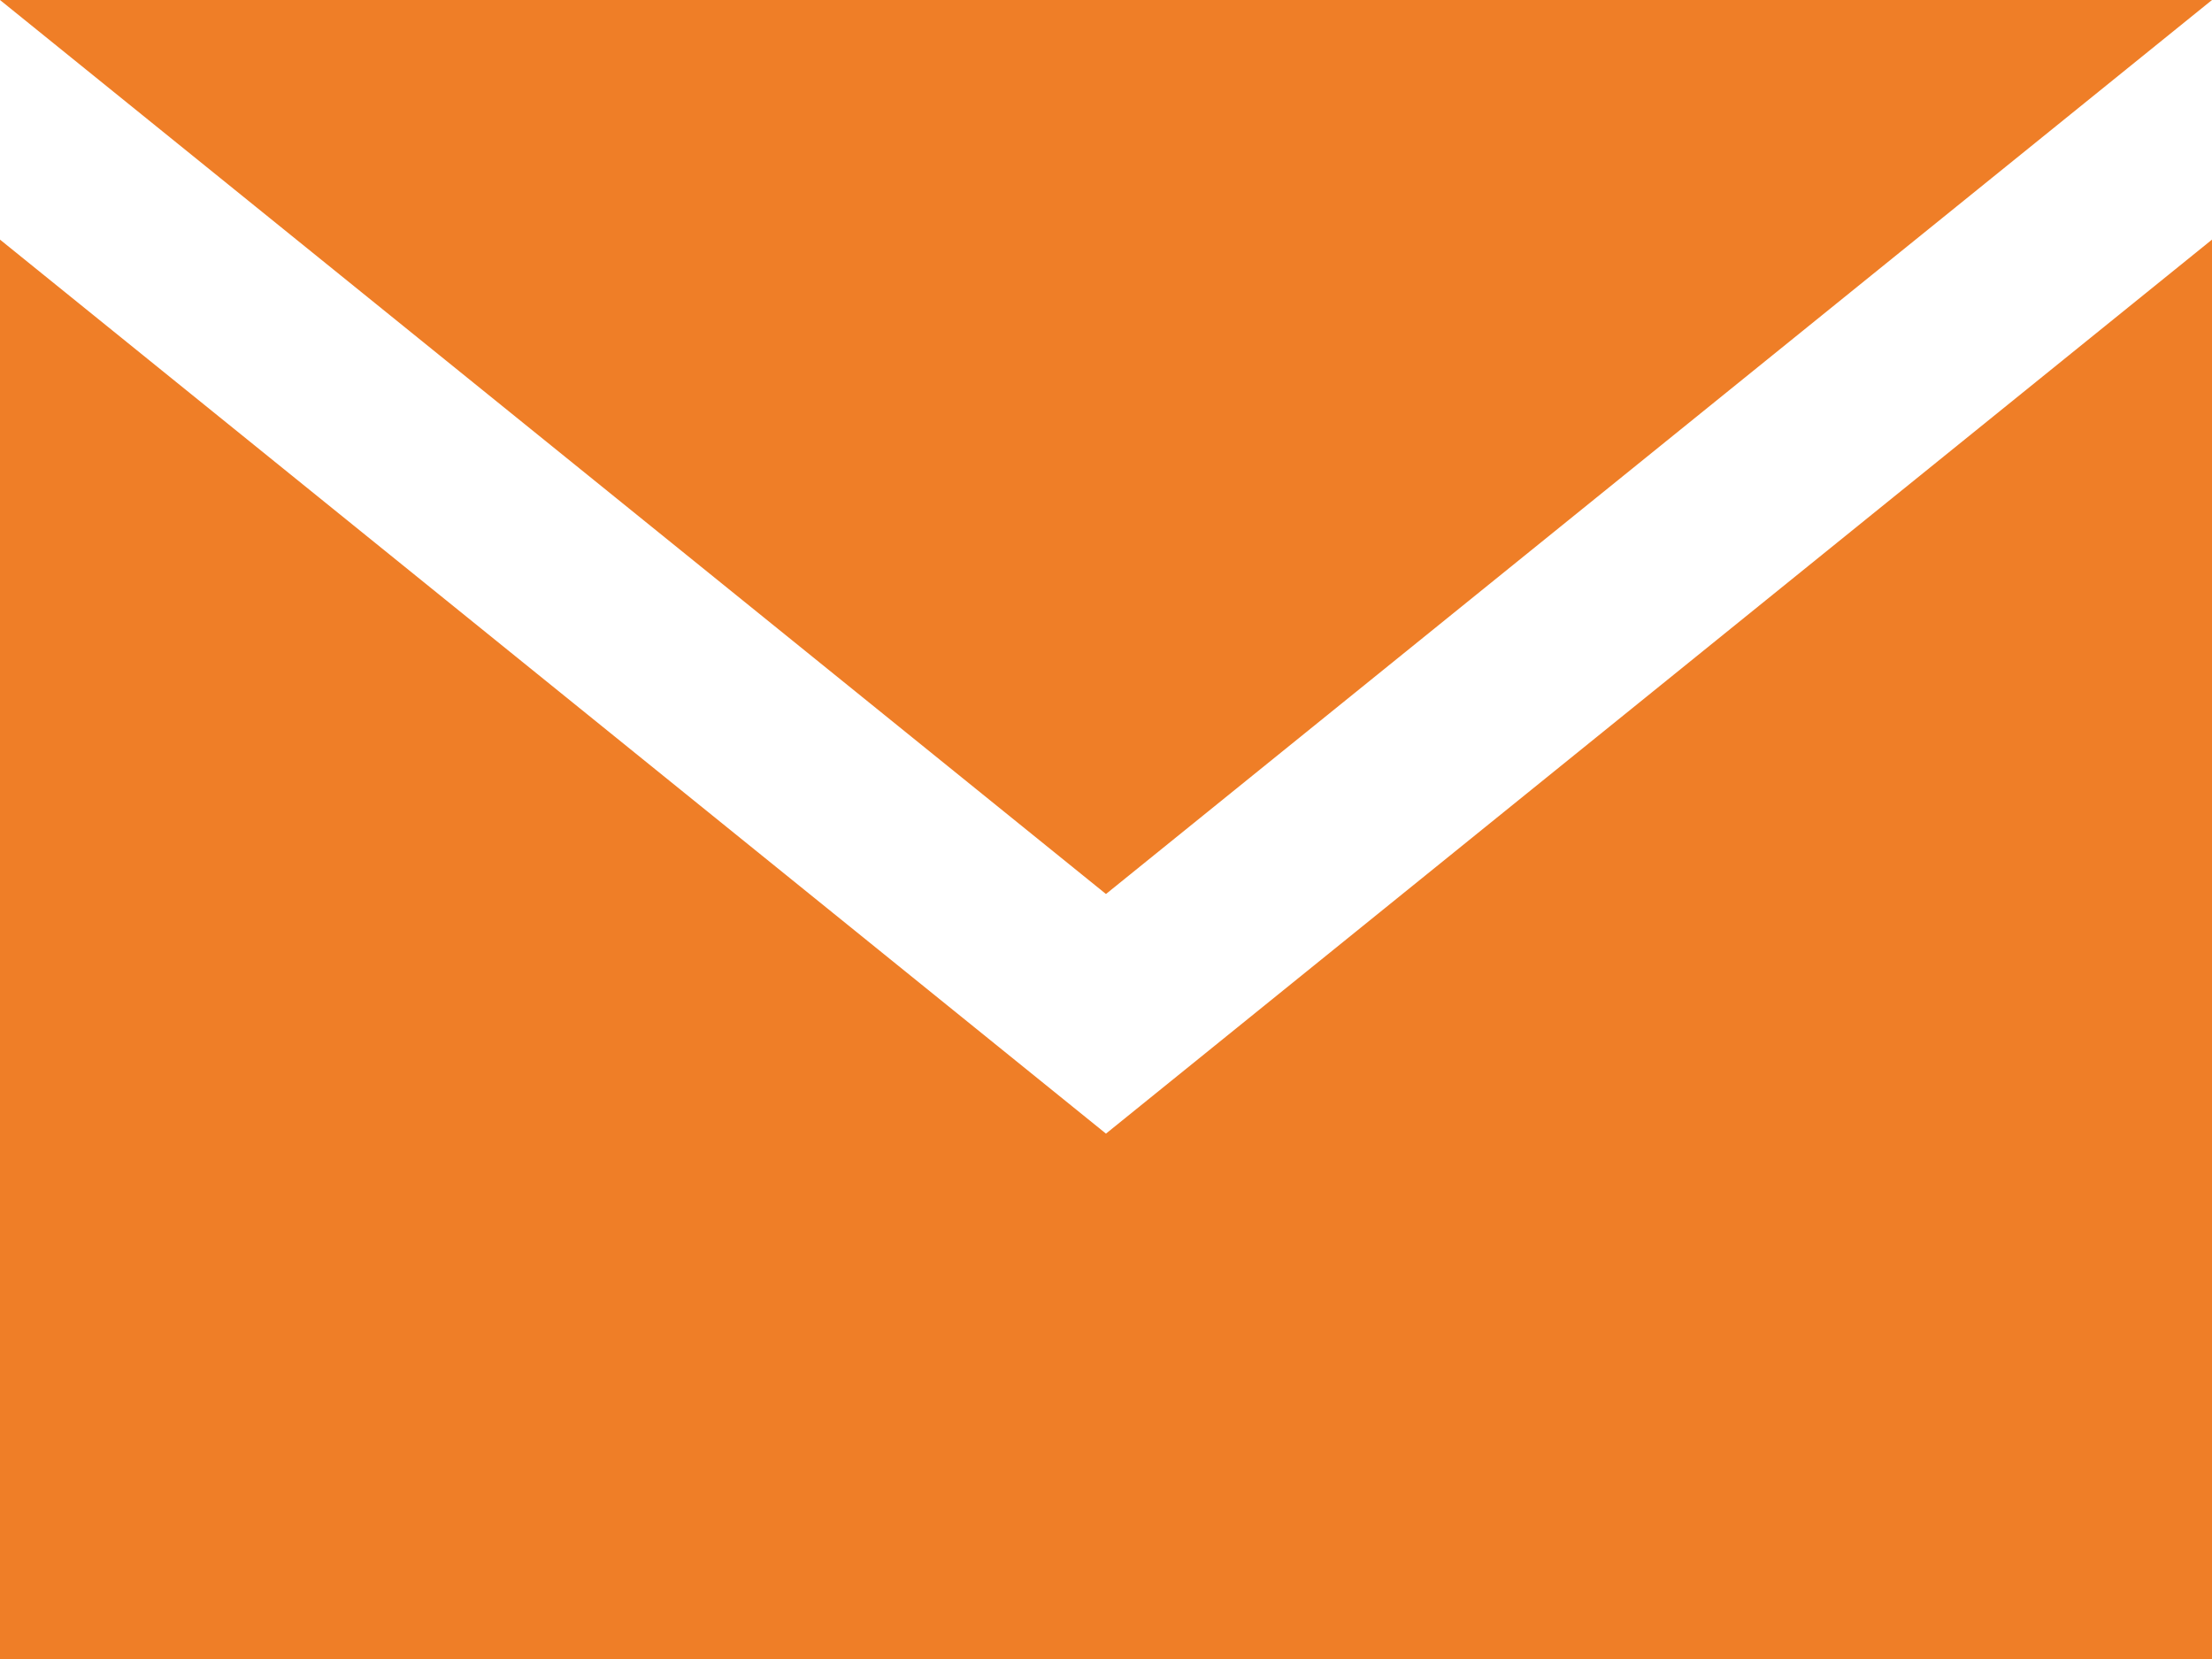 <svg xmlns="http://www.w3.org/2000/svg" width="31.027" height="23.27" viewBox="0 0 31.027 23.27">
  <path id="iconmonstr-email-3" d="M15.513,15.54,0,3H31.027Zm0,3.361L0,6.361V26.27H31.027V6.361Z" transform="translate(0 -3)" fill="#ef7e27"/>
</svg>

